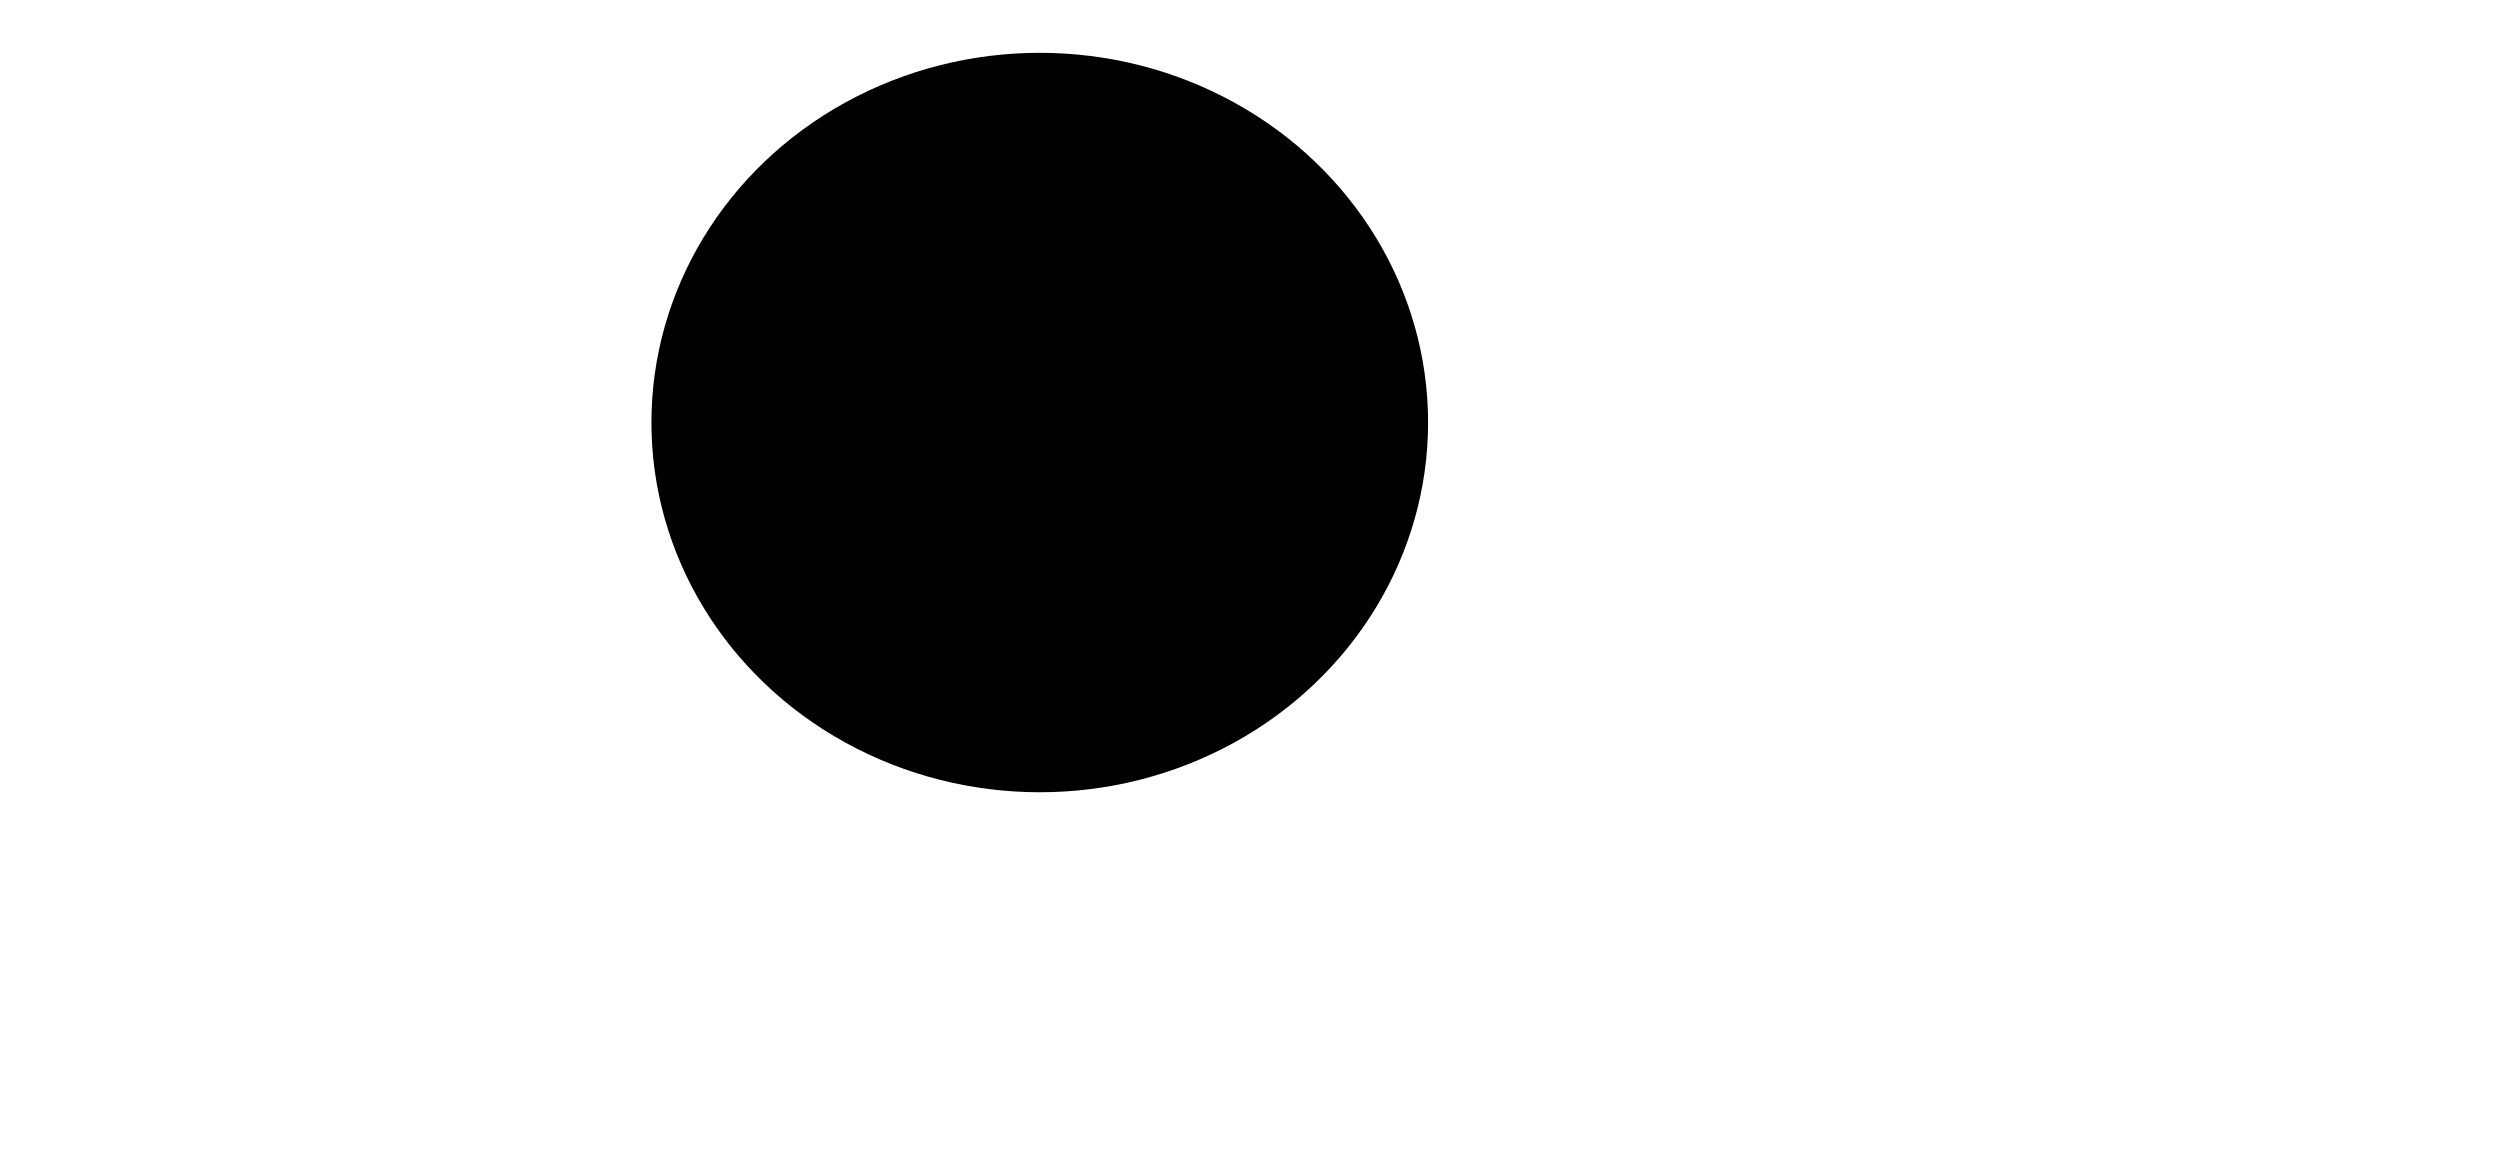 <svg width="284" height="132" viewBox="0 0 284 132" fill="none" xmlns="http://www.w3.org/2000/svg">
<g filter="url(#filter0_d_527_52)">
<path d="M279.84 62C279.84 80.862 218.092 124 141.919 124C65.749 124 4 80.862 4 62C4 43.138 65.749 0 141.919 0C218.092 0 279.84 43.138 279.84 62Z" fill="white"/>
</g>
<ellipse cx="118.116" cy="48" rx="44.115" ry="42" fill="black"/>
<defs>
<filter id="filter0_d_527_52" x="0" y="0" width="283.84" height="132" filterUnits="userSpaceOnUse" color-interpolation-filters="sRGB">
<feFlood flood-opacity="0" result="BackgroundImageFix"/>
<feColorMatrix in="SourceAlpha" type="matrix" values="0 0 0 0 0 0 0 0 0 0 0 0 0 0 0 0 0 0 127 0" result="hardAlpha"/>
<feOffset dy="4"/>
<feGaussianBlur stdDeviation="2"/>
<feComposite in2="hardAlpha" operator="out"/>
<feColorMatrix type="matrix" values="0 0 0 0 0 0 0 0 0 0 0 0 0 0 0 0 0 0 0.25 0"/>
<feBlend mode="normal" in2="BackgroundImageFix" result="effect1_dropShadow_527_52"/>
<feBlend mode="normal" in="SourceGraphic" in2="effect1_dropShadow_527_52" result="shape"/>
</filter>
</defs>
</svg>
